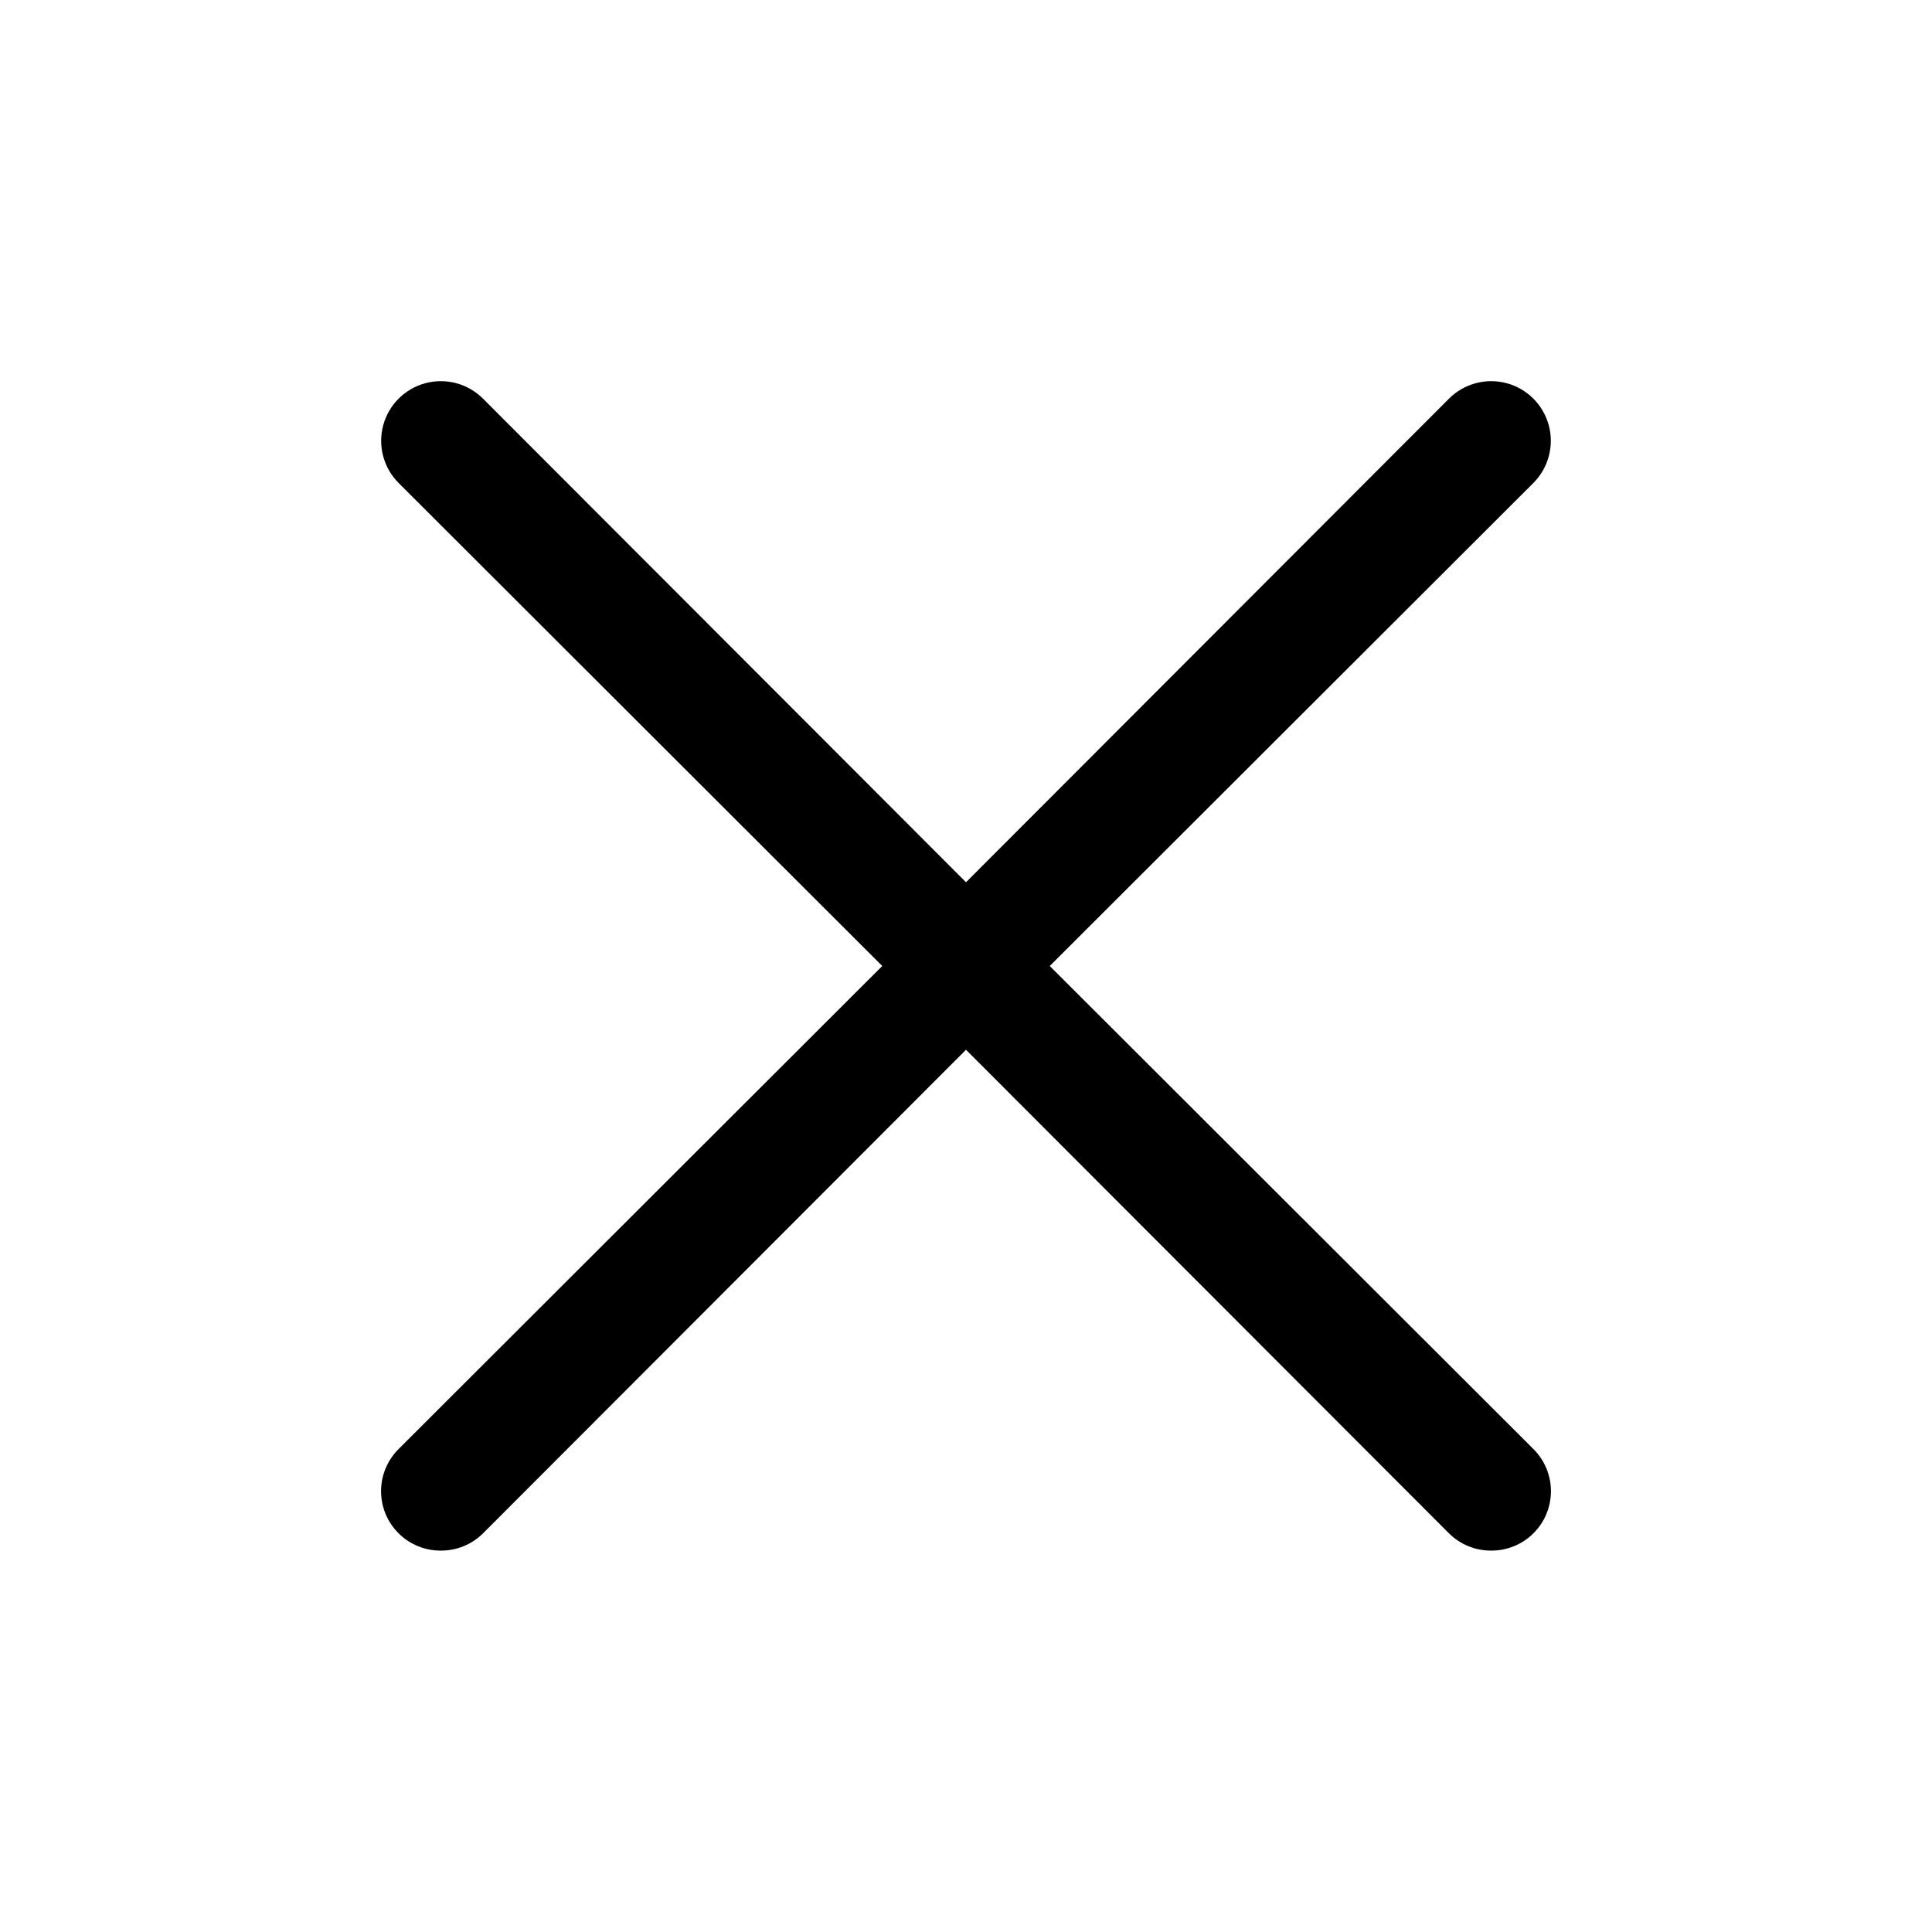 <?xml version="1.0" encoding="UTF-8"?>
<!-- Uploaded to: ICON Repo, www.svgrepo.com, Generator: ICON Repo Mixer Tools -->
<svg fill="#000000" width="800px" height="800px" version="1.1" viewBox="144 144 512 512" xmlns="http://www.w3.org/2000/svg">
 <path d="m550.36 528c2.981 2.957 4.656 6.981 4.656 11.18s-1.676 8.223-4.656 11.18c-2.973 2.945-6.996 4.59-11.18 4.566-4.184 0.023-8.207-1.621-11.18-4.566l-128-128.16-128 128.16c-2.973 2.945-6.992 4.59-11.18 4.566-4.184 0.023-8.207-1.621-11.176-4.566-2.981-2.957-4.66-6.981-4.66-11.18s1.68-8.223 4.66-11.18l128.16-128-128.16-128c-3.996-3.996-5.555-9.816-4.094-15.27 1.461-5.457 5.723-9.719 11.18-11.18 5.453-1.461 11.273 0.098 15.27 4.094l128 128.16 128-128.16h-0.004c3.996-3.996 9.816-5.555 15.27-4.094 5.457 1.461 9.719 5.723 11.18 11.18 1.461 5.453-0.098 11.273-4.09 15.27l-128.16 128z"/>
</svg>
